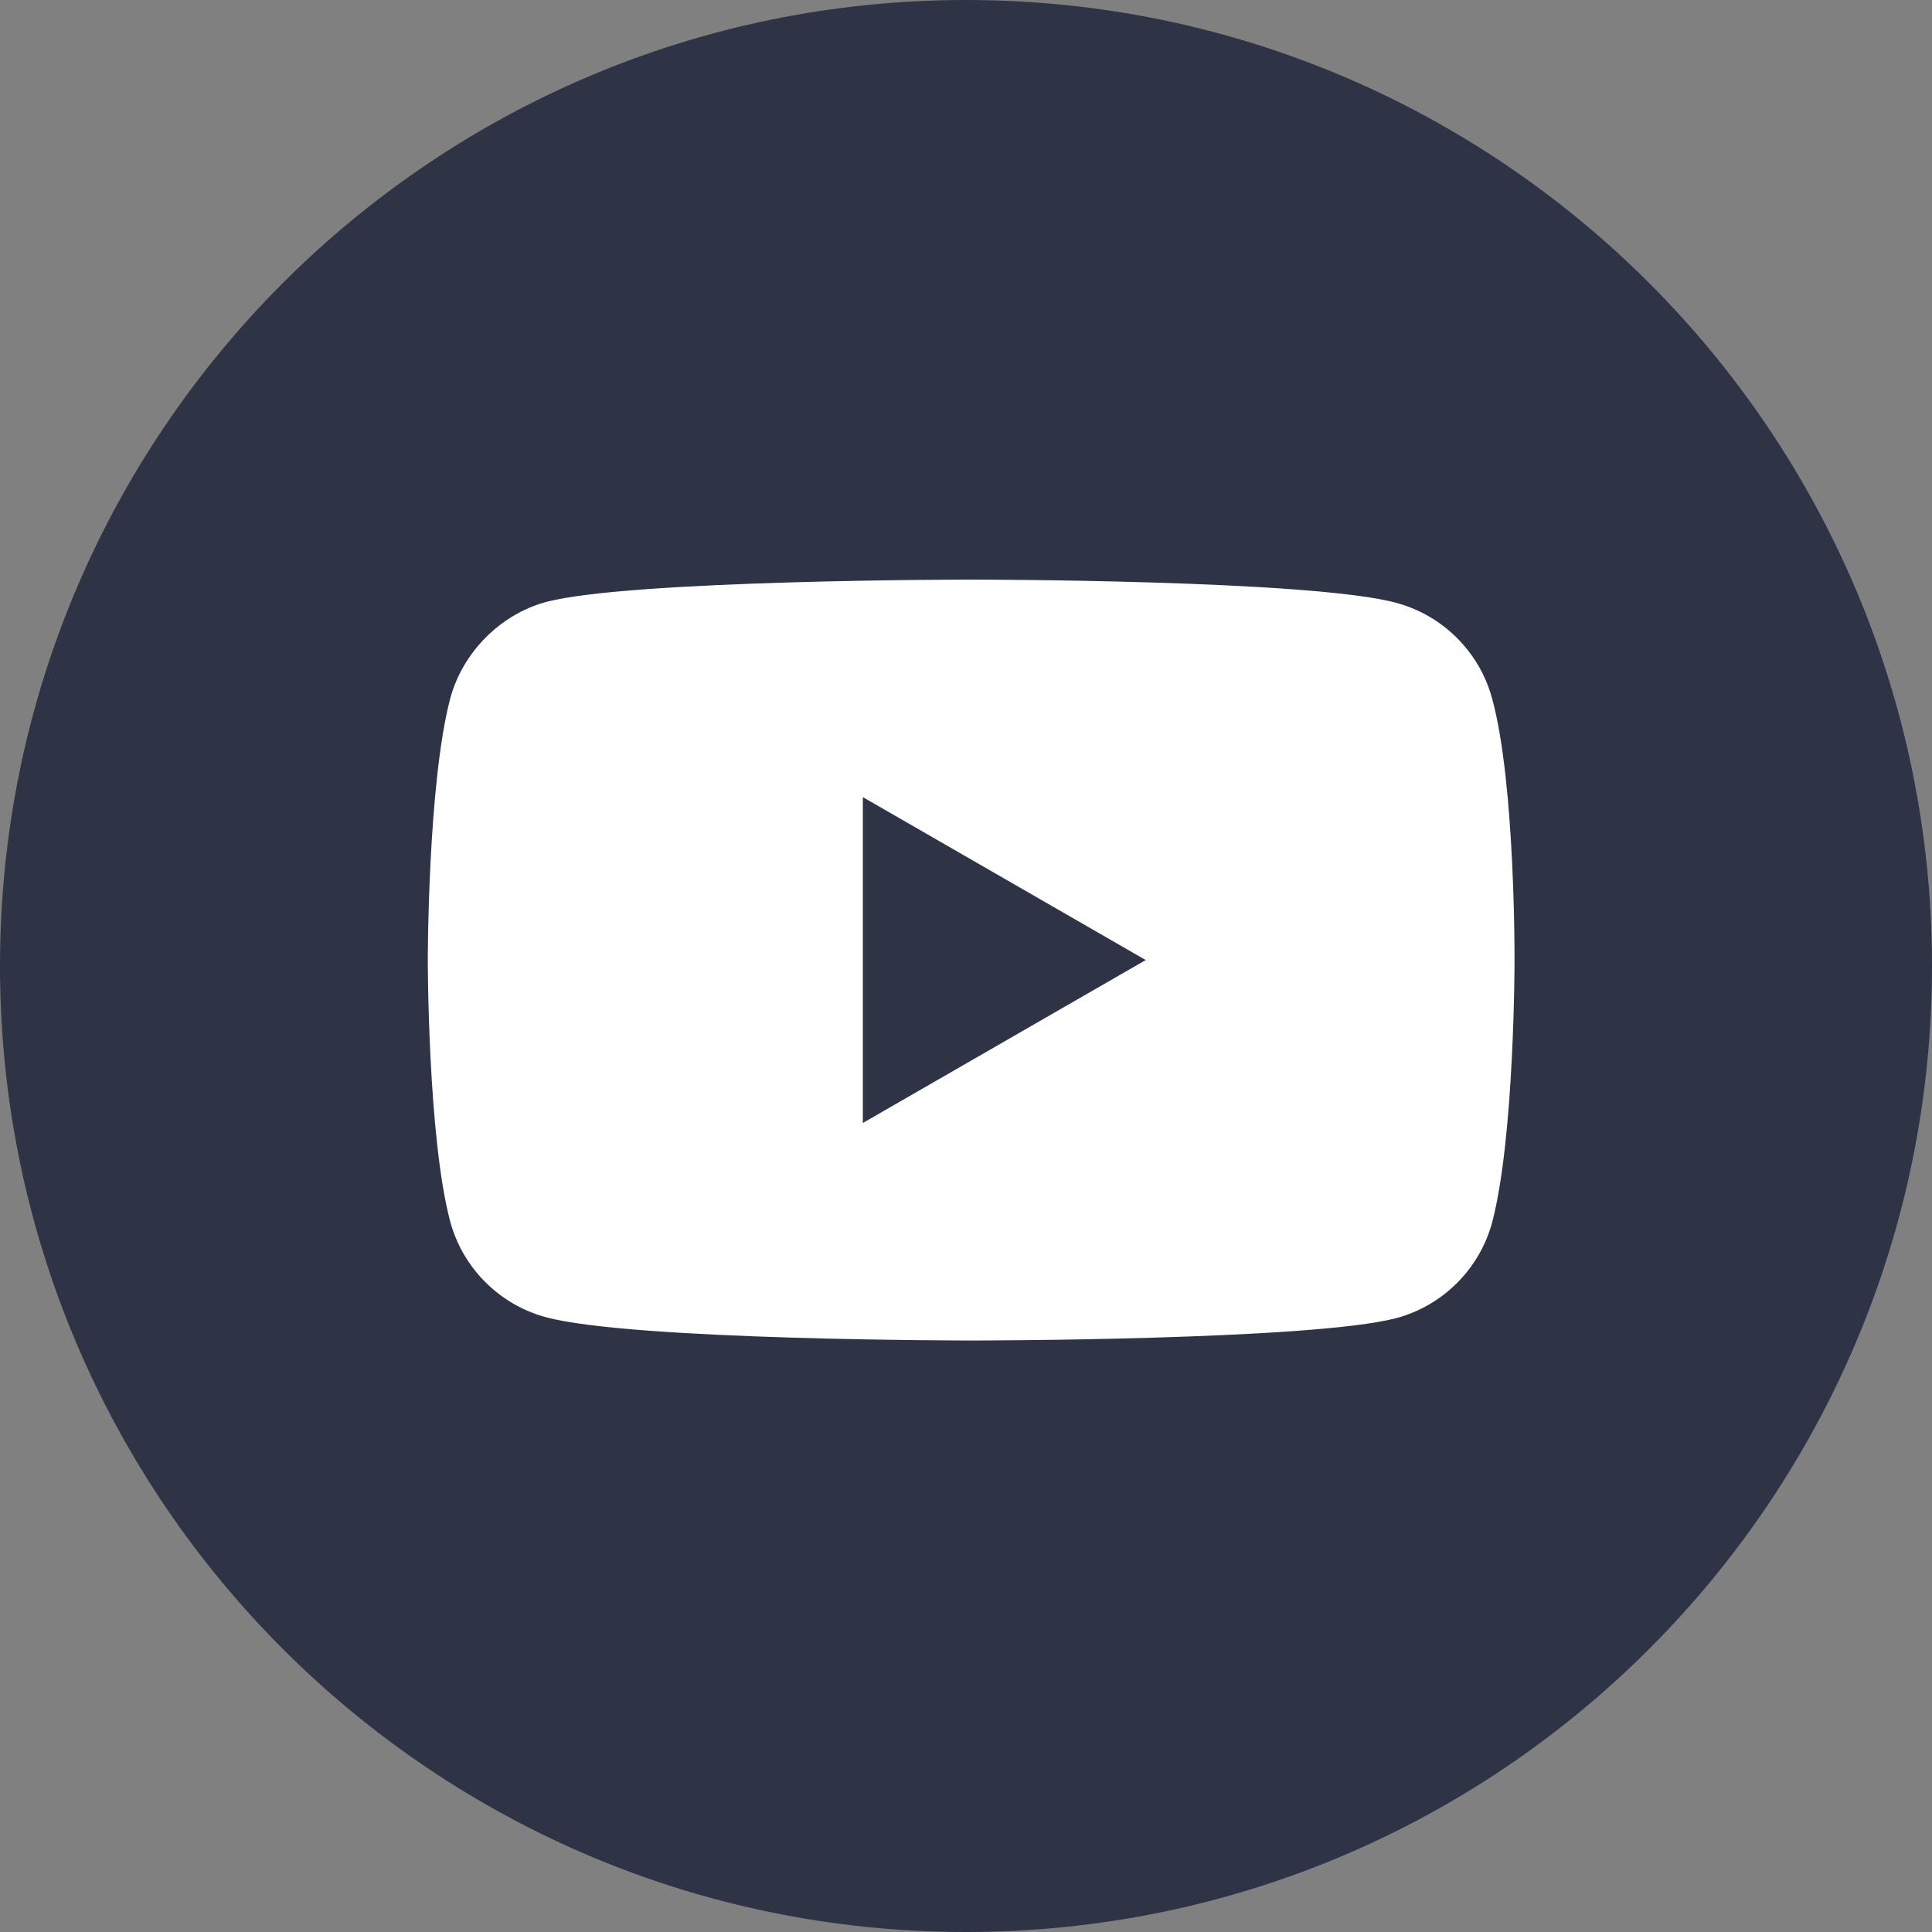 <?xml version="1.0" encoding="UTF-8"?> <svg xmlns="http://www.w3.org/2000/svg" width="140" height="140" viewBox="0 0 140 140" fill="none"><rect x="0" y="0" width="140" height="140" fill="#808080" stroke="none"/><g clip-path="url(#clip0_1_9)"><path d="M70 140C31.34 140 0 108.66 0 70C0 31.34 31.34 0 70 0C108.66 0 140 31.34 140 70C140 108.66 108.66 140 70 140Z" fill="#2E3445"></path><path d="M108.127 50.628C107.22 47.254 104.56 44.595 101.187 43.686C95.024 42 70.374 42 70.374 42C70.374 42 45.725 42 39.562 43.622C36.254 44.53 33.529 47.255 32.622 50.628C31 56.79 31 69.569 31 69.569C31 69.569 31 82.412 32.622 88.51C33.53 91.883 36.189 94.543 39.563 95.451C45.79 97.138 70.375 97.138 70.375 97.138C70.375 97.138 95.024 97.138 101.187 95.515C104.56 94.607 107.22 91.948 108.128 88.575C109.749 82.412 109.749 69.634 109.749 69.634C109.749 69.634 109.814 56.789 108.127 50.628ZM62.526 81.375V57.763L83.024 69.569L62.526 81.375Z" fill="white"></path></g><defs><clipPath id="clip0_1_9"><rect width="140" height="140" fill="white"></rect></clipPath></defs></svg> 